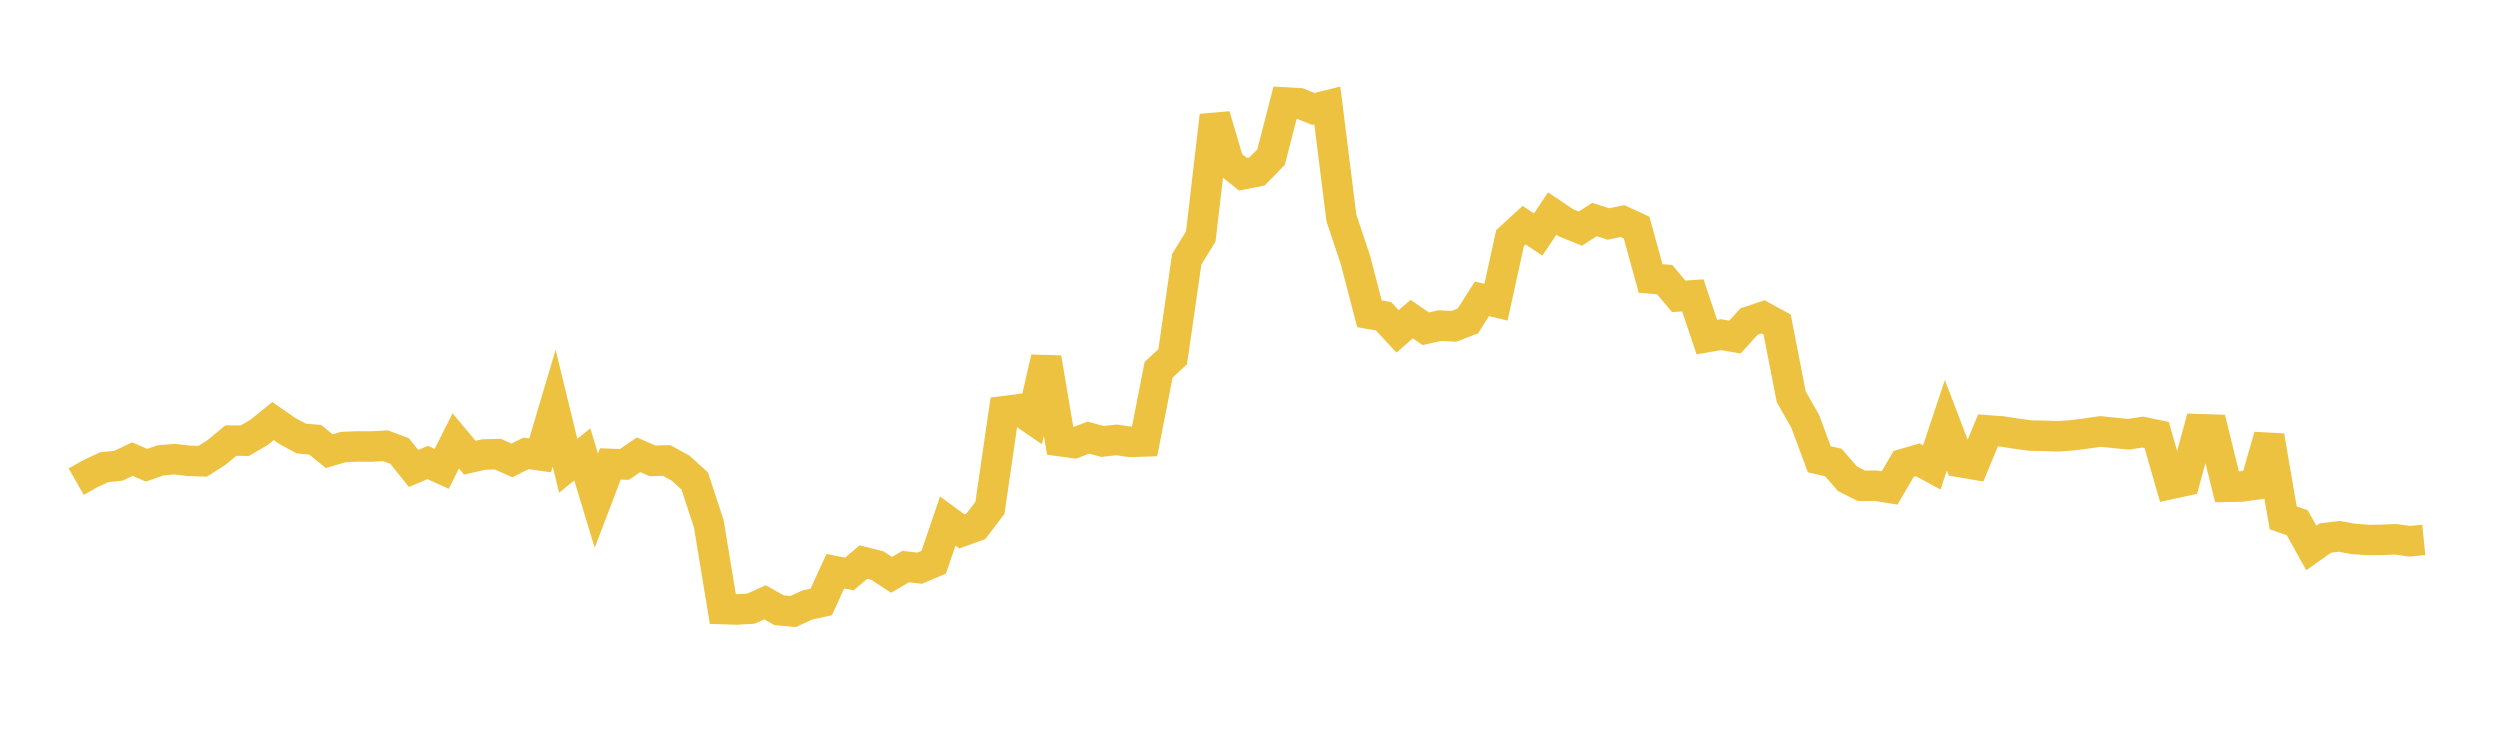 <svg width="164" height="48" xmlns="http://www.w3.org/2000/svg" xmlns:xlink="http://www.w3.org/1999/xlink"><path fill="none" stroke="rgb(237,194,64)" stroke-width="2" d="M5,31.598L5.922,31.073L6.844,30.646L7.766,30.555L8.689,30.115L9.611,30.521L10.533,30.198L11.455,30.12L12.377,30.228L13.299,30.258L14.222,29.666L15.144,28.904L16.066,28.907L16.988,28.368L17.91,27.622L18.832,28.261L19.754,28.767L20.677,28.848L21.599,29.597L22.521,29.326L23.443,29.286L24.365,29.293L25.287,29.241L26.21,29.584L27.132,30.73L28.054,30.338L28.976,30.758L29.898,28.921L30.82,30.023L31.743,29.814L32.665,29.794L33.587,30.203L34.509,29.739L35.431,29.872L36.353,26.775L37.275,30.552L38.198,29.807L39.12,32.848L40.042,30.432L40.964,30.466L41.886,29.832L42.808,30.231L43.731,30.207L44.653,30.713L45.575,31.555L46.497,34.362L47.419,39.954L48.341,39.981L49.263,39.929L50.186,39.51L51.108,40.031L52.03,40.114L52.952,39.69L53.874,39.489L54.796,37.473L55.719,37.651L56.641,36.87L57.563,37.103L58.485,37.709L59.407,37.168L60.329,37.273L61.251,36.884L62.174,34.179L63.096,34.857L64.018,34.523L64.94,33.315L65.862,26.973L66.784,26.854L67.707,27.487L68.629,23.478L69.551,28.938L70.473,29.064L71.395,28.707L72.317,28.96L73.24,28.858L74.162,28.987L75.084,28.957L76.006,24.253L76.928,23.402L77.85,17.007L78.772,15.509L79.695,7.581L80.617,10.693L81.539,11.429L82.461,11.248L83.383,10.304L84.305,6.723L85.228,6.776L86.15,7.145L87.072,6.918L87.994,14.29L88.916,17.048L89.838,20.588L90.76,20.747L91.683,21.74L92.605,20.933L93.527,21.564L94.449,21.359L95.371,21.408L96.293,21.053L97.216,19.605L98.138,19.821L99.06,15.618L99.982,14.771L100.904,15.385L101.826,14.008L102.749,14.627L103.671,14.997L104.593,14.401L105.515,14.691L106.437,14.502L107.359,14.927L108.281,18.268L109.204,18.345L110.126,19.441L111.048,19.376L111.97,22.112L112.892,21.954L113.814,22.111L114.737,21.092L115.659,20.783L116.581,21.287L117.503,26.023L118.425,27.645L119.347,30.131L120.269,30.339L121.192,31.404L122.114,31.87L123.036,31.861L123.958,32.006L124.88,30.433L125.802,30.164L126.725,30.666L127.647,27.896L128.569,30.309L129.491,30.467L130.413,28.235L131.335,28.302L132.257,28.444L133.18,28.573L134.102,28.59L135.024,28.62L135.946,28.556L136.868,28.437L137.79,28.302L138.713,28.398L139.635,28.488L140.557,28.344L141.479,28.535L142.401,31.746L143.323,31.547L144.246,28.154L145.168,28.184L146.09,31.934L147.012,31.919L147.934,31.793L148.856,28.601L149.778,33.97L150.701,34.293L151.623,35.948L152.545,35.296L153.467,35.184L154.389,35.355L155.311,35.422L156.234,35.417L157.156,35.376L158.078,35.507L159,35.414"></path></svg>